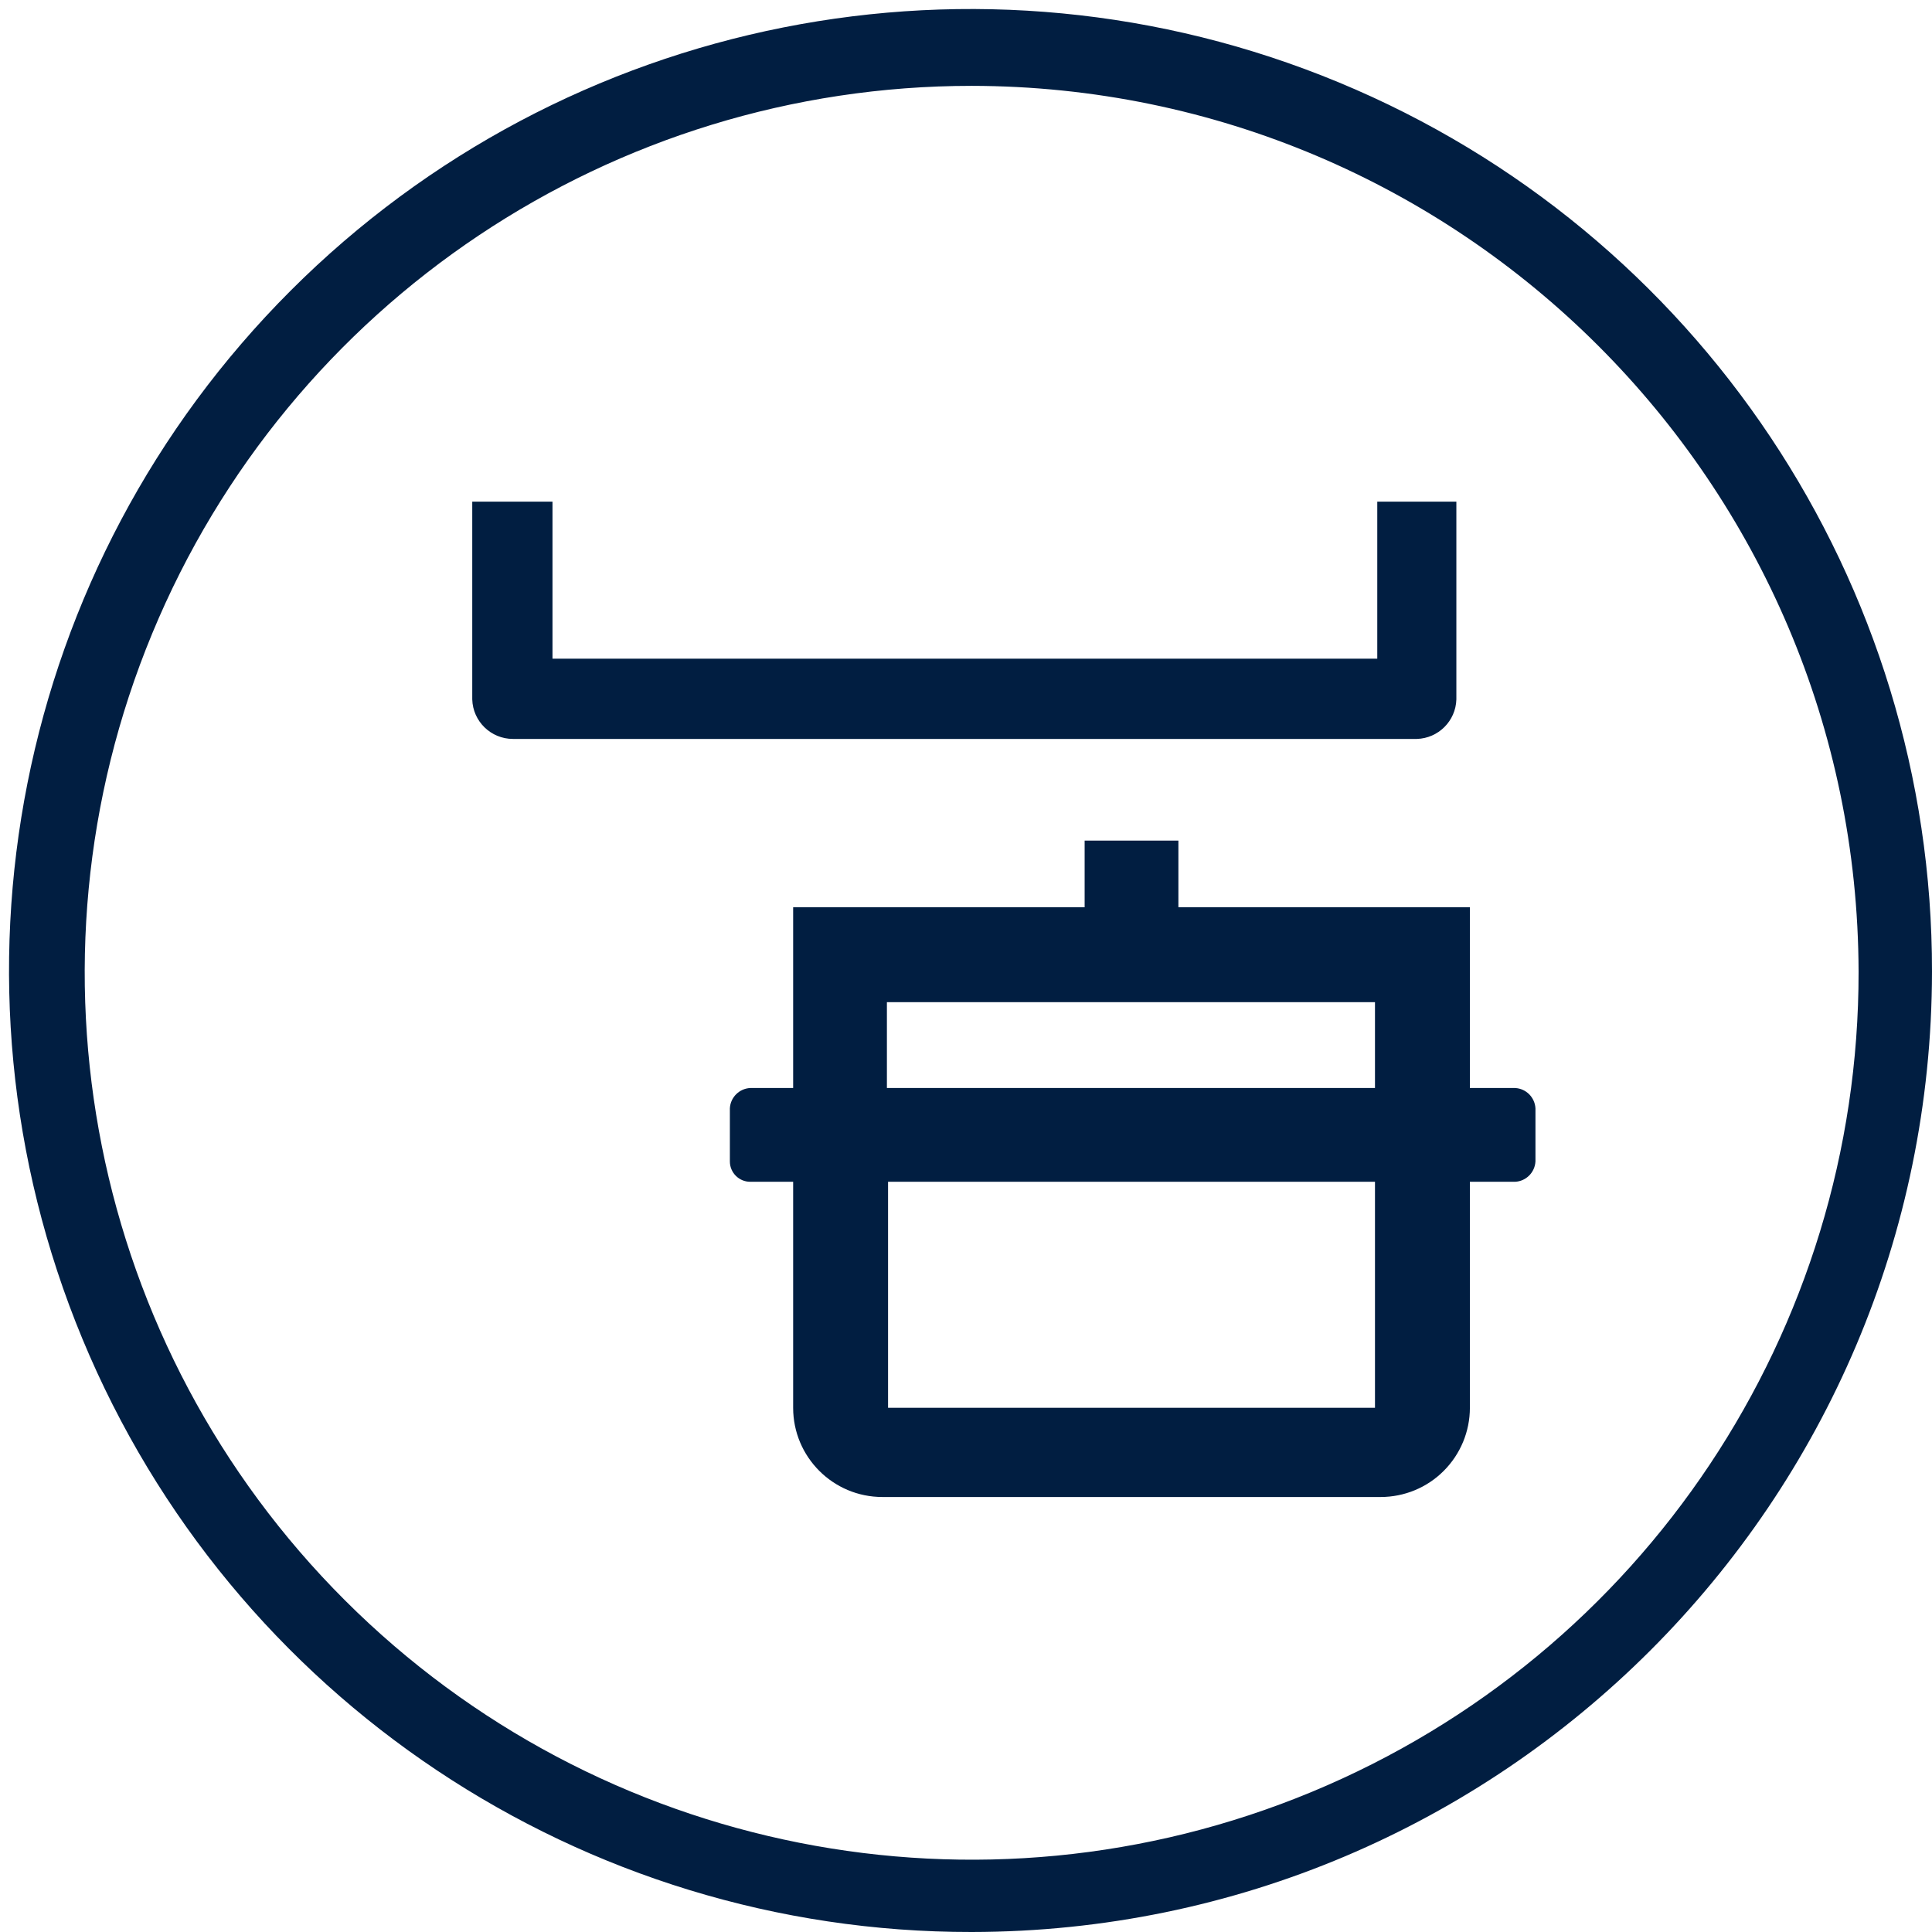 <?xml version="1.0" encoding="UTF-8"?>
<svg width="32px" height="32px" viewBox="0 0 32 32" version="1.1" xmlns="http://www.w3.org/2000/svg" xmlns:xlink="http://www.w3.org/1999/xlink">
    <title>dish-sprayzone-icon</title>
    <g id="Desktop" stroke="none" stroke-width="1" fill="none" fill-rule="evenodd">
        <g id="Group" fill="#011E41" fill-rule="nonzero">
            <g id="dish-sprayzone">
                <path d="M16.094,1.422 C10.15,1.422 4.793,5.003 2.52,10.495 C0.247,15.987 1.508,22.306 5.713,26.506 C9.918,30.706 16.239,31.958 21.728,29.679 C27.217,27.399 30.791,22.037 30.784,16.094 C30.763,7.992 24.195,1.433 16.094,1.422 M16.094,32 C9.649,32.008 3.835,28.13 1.366,22.178 C-1.104,16.225 0.257,9.371 4.814,4.814 C9.371,0.257 16.225,-1.104 22.178,1.366 C28.13,3.835 32.008,9.649 32,16.094 C31.99,24.874 24.874,31.99 16.094,32" id="Shape"></path>
                <path d="M14.69,18.021 L14.69,16.599 L22.774,16.599 L22.774,18.021 L14.69,18.021 Z M22.774,19.574 L22.774,23.317 L14.709,23.317 L14.709,19.574 L22.774,19.574 Z M25.095,18.021 L24.346,18.021 L24.346,15.027 L19.518,15.027 L19.518,13.923 L17.965,13.923 L17.965,15.027 L13.137,15.027 L13.137,18.021 L12.426,18.021 C12.244,18.03 12.098,18.176 12.089,18.358 L12.089,19.237 C12.089,19.423 12.24,19.574 12.426,19.574 L13.137,19.574 L13.137,23.317 C13.137,24.133 13.799,24.795 14.615,24.795 L22.868,24.795 C23.26,24.795 23.636,24.64 23.913,24.362 C24.19,24.085 24.346,23.709 24.346,23.317 L24.346,19.574 L25.095,19.574 C25.277,19.565 25.422,19.419 25.432,19.237 L25.432,18.358 C25.422,18.176 25.277,18.03 25.095,18.021 L25.095,18.021 Z" id="Shape"></path>
                <path d="M24.122,11.584 L24.122,8.309 L22.812,8.309 L22.812,10.91 L9.151,10.91 L9.151,8.309 L7.822,8.309 L7.822,11.584 C7.832,11.948 8.131,12.239 8.496,12.239 L23.467,12.239 C23.824,12.229 24.112,11.941 24.122,11.584" id="Path"></path>
            </g>
        </g>
    </g>
</svg>